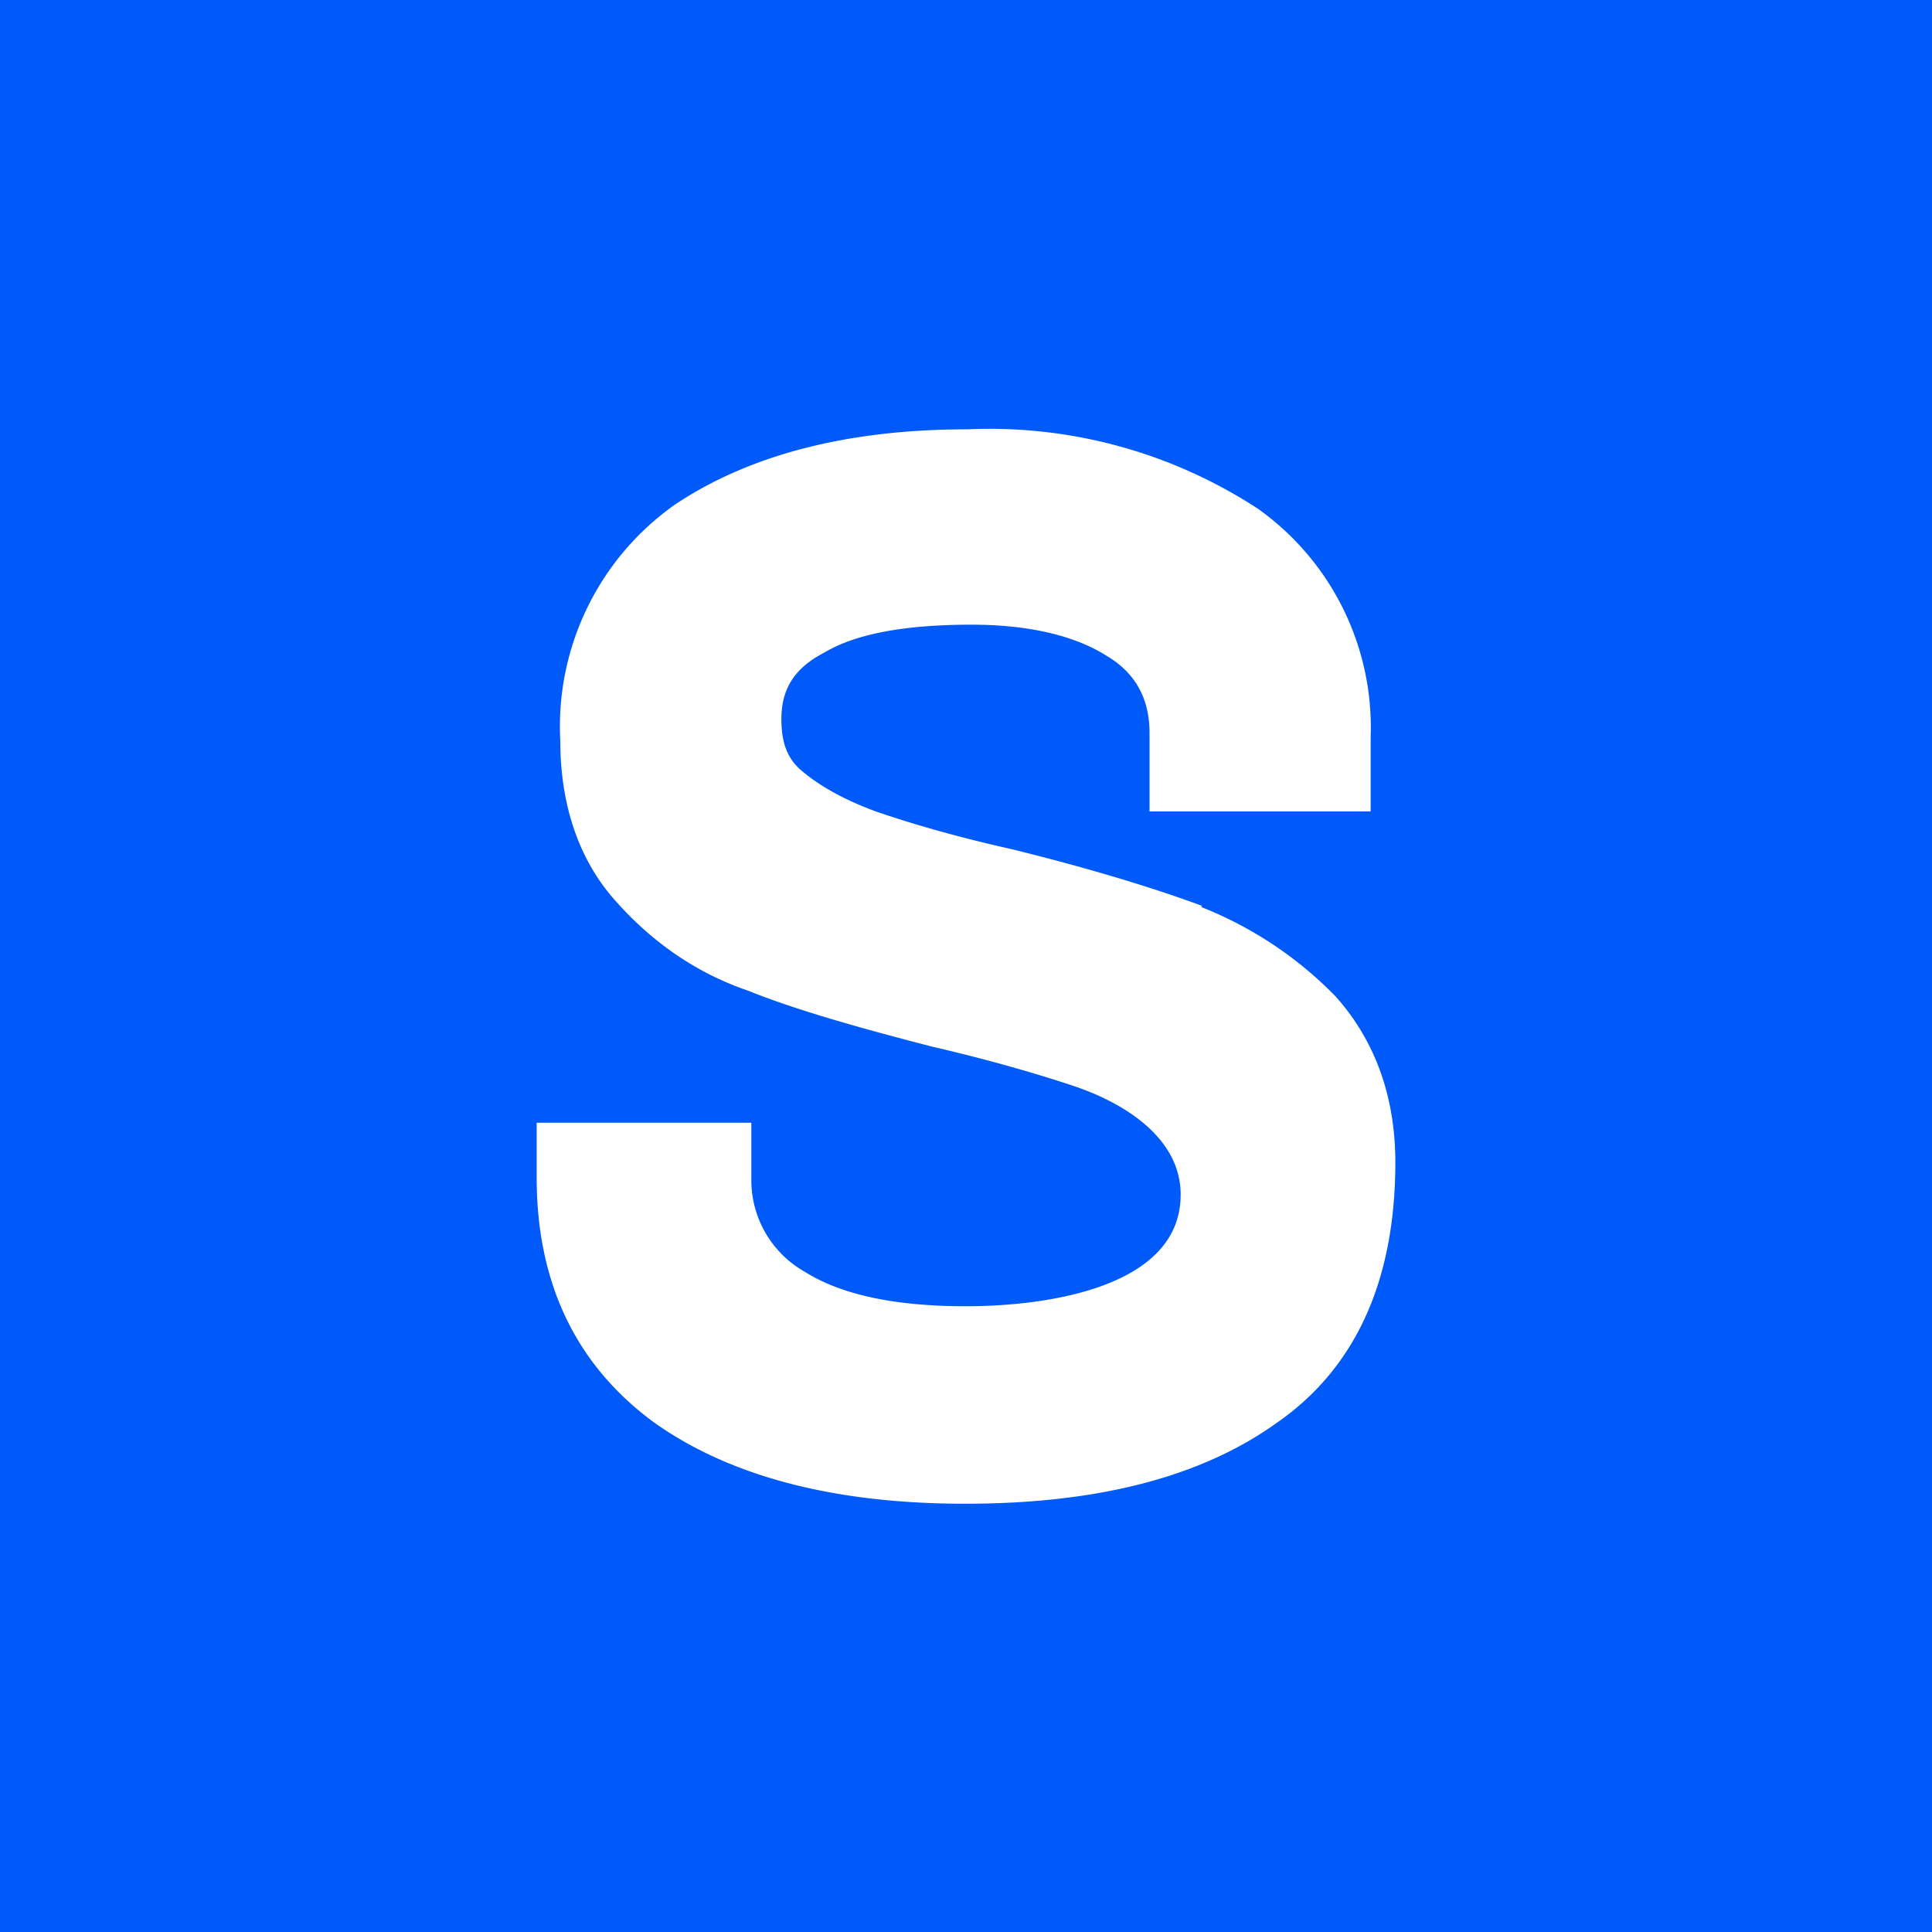 <!-- by TradingView --><svg width="18" height="18" viewBox="0 0 18 18" xmlns="http://www.w3.org/2000/svg"><path fill="#005AF9" d="M0 0h18v18H0z"/><path d="M11.2 8.44c-.46-.17-1.05-.35-1.78-.53-.54-.12-.97-.25-1.26-.35-.27-.1-.5-.22-.68-.37-.15-.12-.2-.28-.2-.49 0-.27.11-.47.4-.62.3-.18.77-.26 1.37-.26.53 0 .96.1 1.26.29.27.16.4.4.4.72v.73h2.06v-.69a2.5 2.5 0 0 0-1.05-2.13A4.57 4.57 0 0 0 9.01 4c-1.12 0-2.03.24-2.72.7A2.53 2.53 0 0 0 5.22 6.9c0 .61.18 1.13.53 1.51.34.38.75.66 1.22.82.42.17 1.01.34 1.71.52.56.13 1 .26 1.33.37.5.17.99.5.99 1.01 0 .87-1.26 1.04-2 1.04-.64 0-1.15-.1-1.5-.32A.98.98 0 0 1 7 11v-.54H5v.51c0 .99.37 1.75 1.09 2.28.7.5 1.67.76 2.9.76 1.24 0 2.2-.25 2.9-.75.74-.51 1.11-1.33 1.11-2.43 0-.63-.2-1.15-.56-1.55a3.58 3.58 0 0 0-1.25-.83Z" fill="#fff"/></svg>
